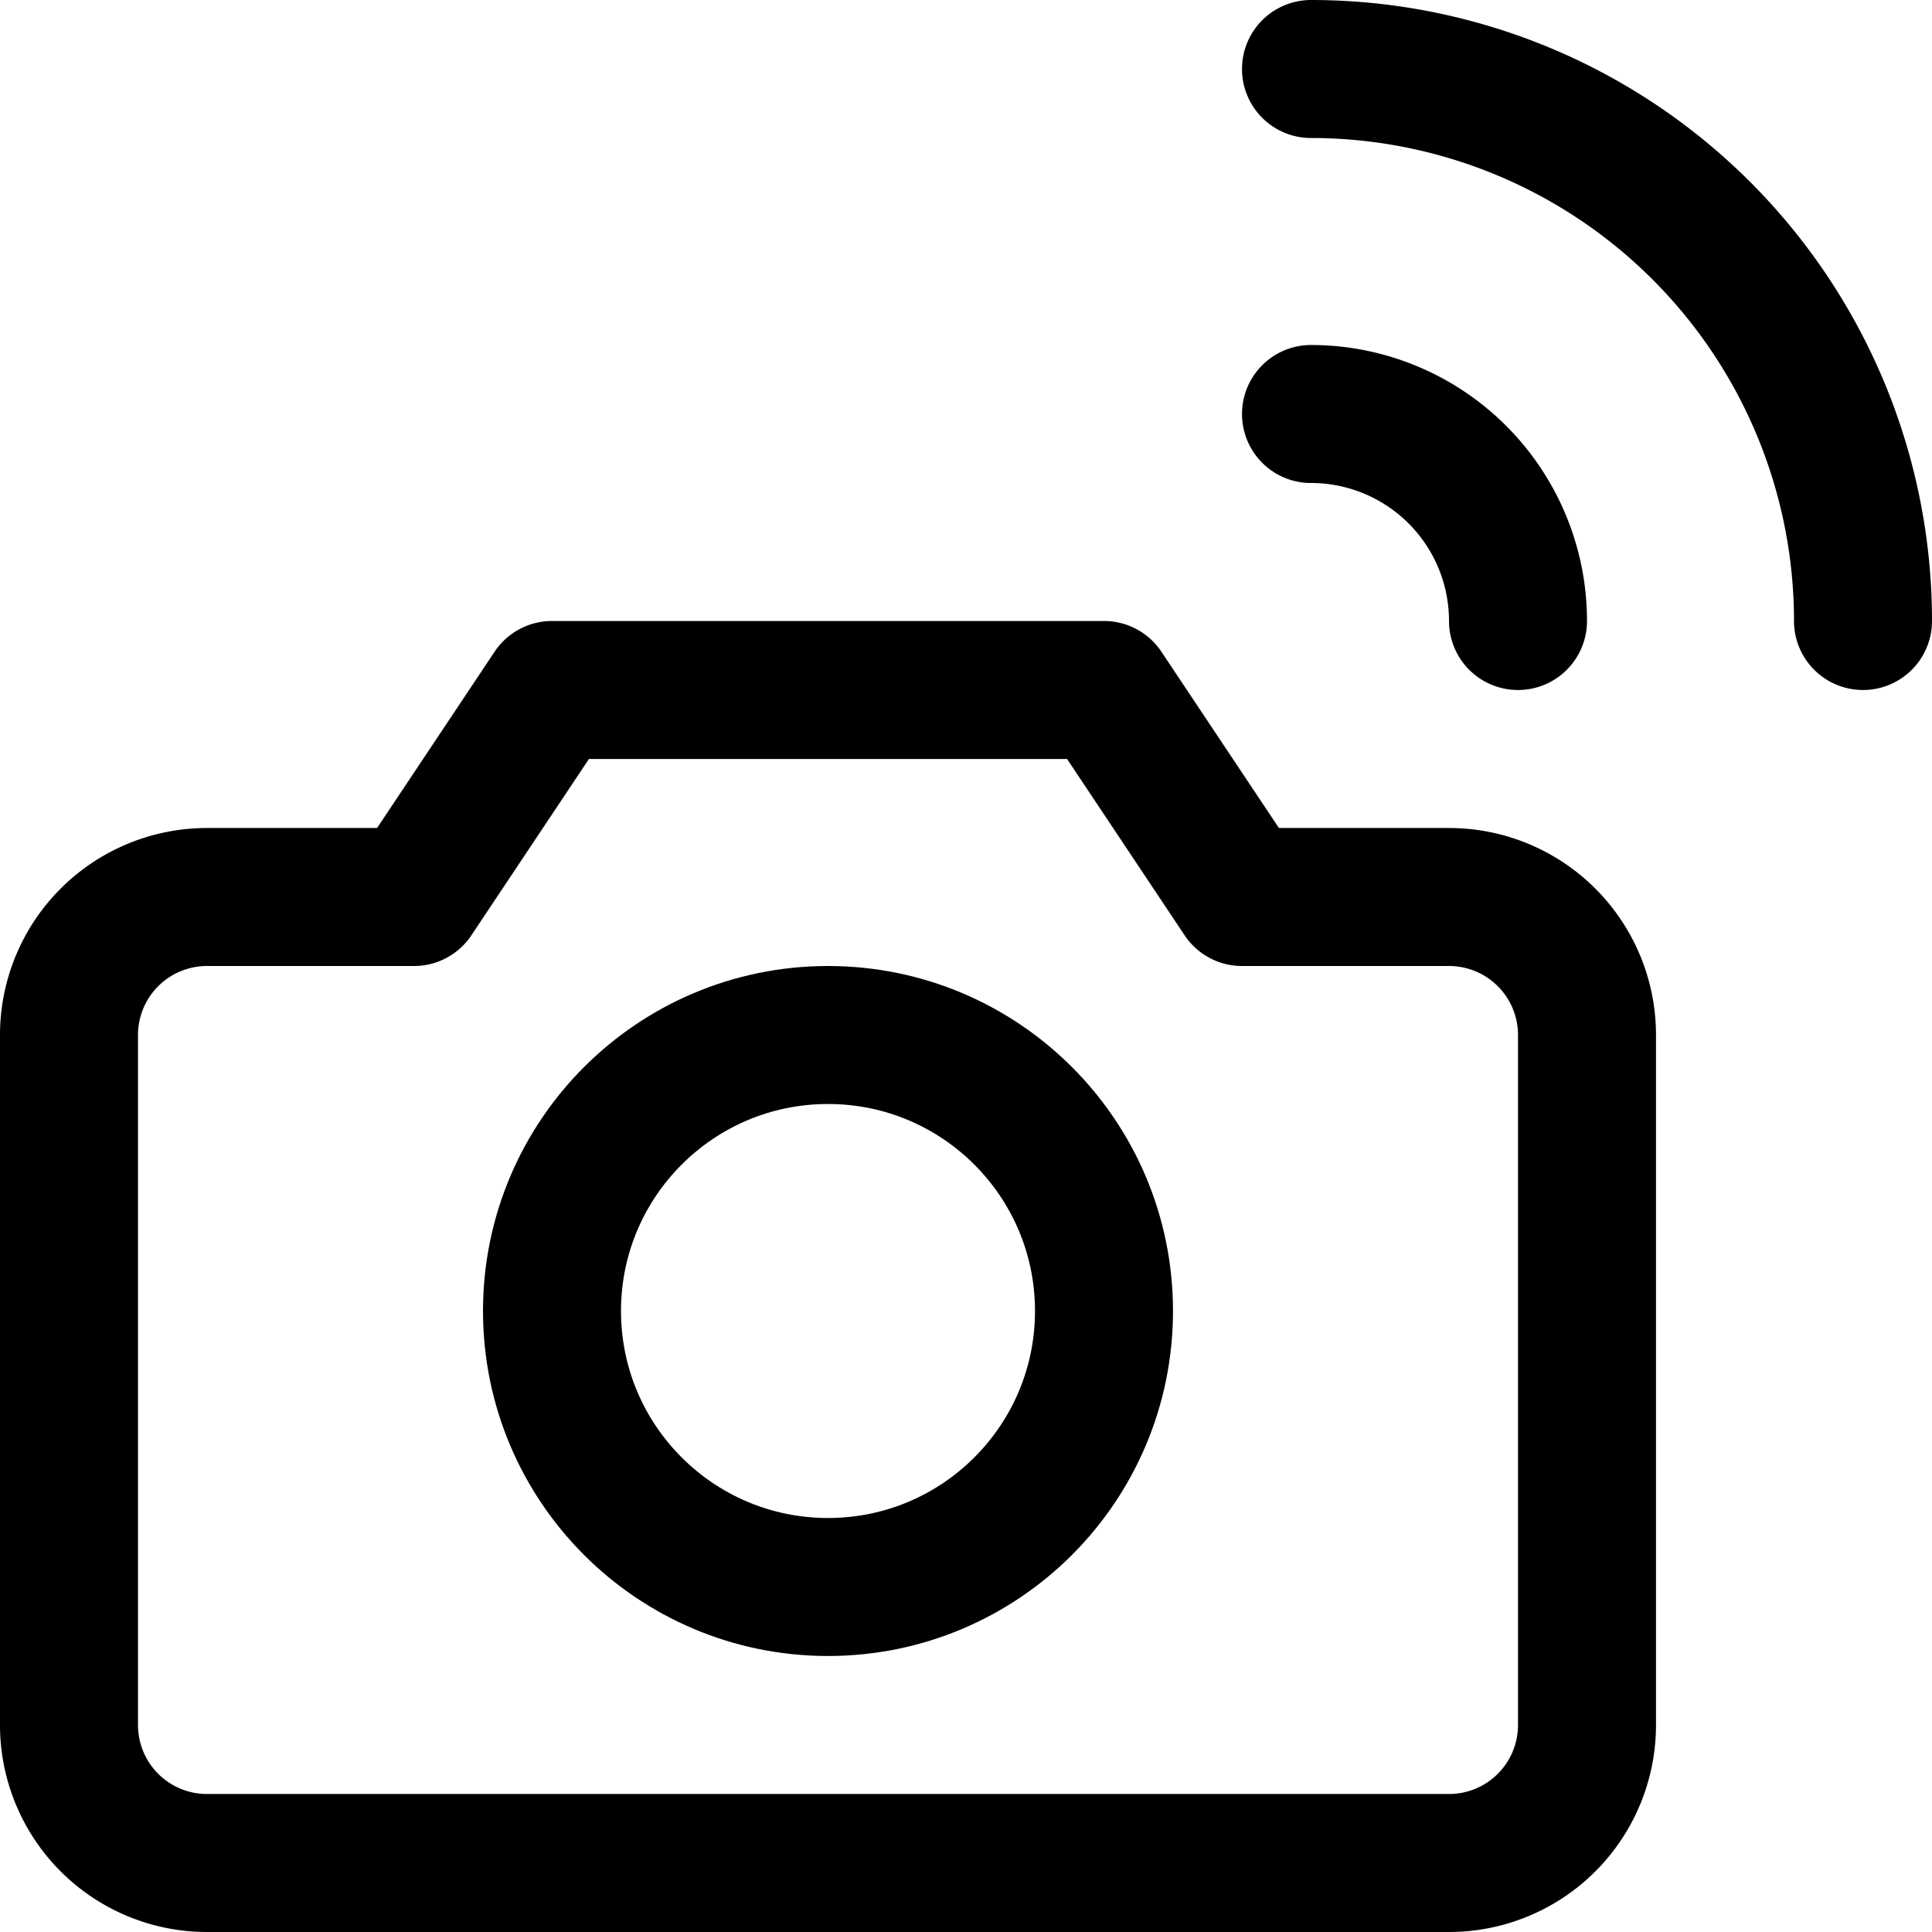 <svg xmlns="http://www.w3.org/2000/svg" viewBox="0 0 14 14">
  
<g transform="matrix(1,0,0,1,0,0)"><g>
    <path d="M9.5.5a4,4,0,0,1,4,4" style="fill: none;stroke: #000000;stroke-linecap: round;stroke-linejoin: round"></path>
    <path d="M9.5,3A1.5,1.5,0,0,1,11,4.5" style="fill: none;stroke: #000000;stroke-linecap: round;stroke-linejoin: round"></path>
    <path d="M11.5,7.5a1,1,0,0,0-1-1H9L8,5H4L3,6.5H1.5a1,1,0,0,0-1,1v5a1,1,0,0,0,1,1h9a1,1,0,0,0,1-1Z" style="fill: none;stroke: #000000;stroke-linecap: round;stroke-linejoin: round"></path>
    <circle cx="6" cy="9.5" r="2" style="fill: none;stroke: #000000;stroke-linecap: round;stroke-linejoin: round"></circle>
  </g></g></svg>